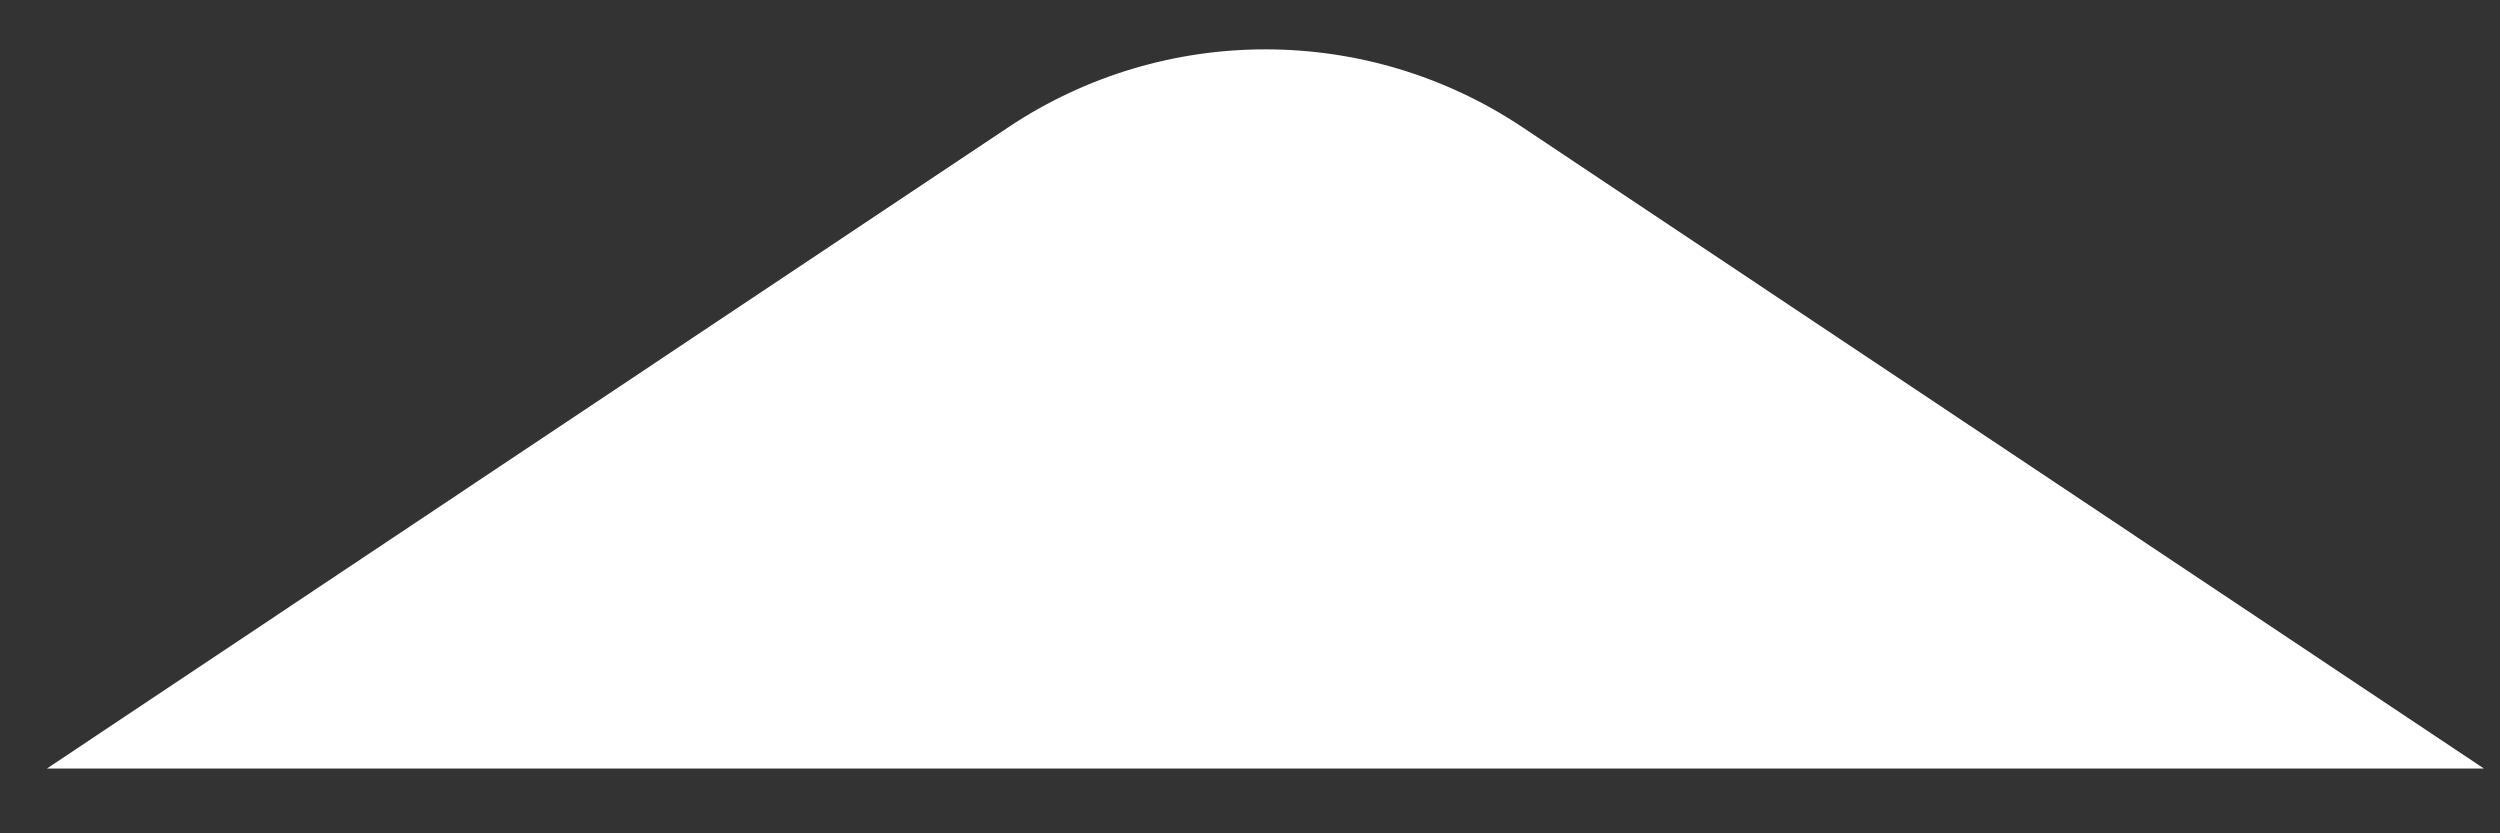 <svg width="27" height="9" viewBox="0 0 27 9" fill="none" xmlns="http://www.w3.org/2000/svg">
<rect x="0" y="0" width="27" height="9" fill="#333333" stroke="none"/>
<path d="M10.892 1.373C12.572 0.253 14.761 0.253 16.441 1.373L26.826 8.3H0.507L10.892 1.373Z" fill="white"/>
</svg>
